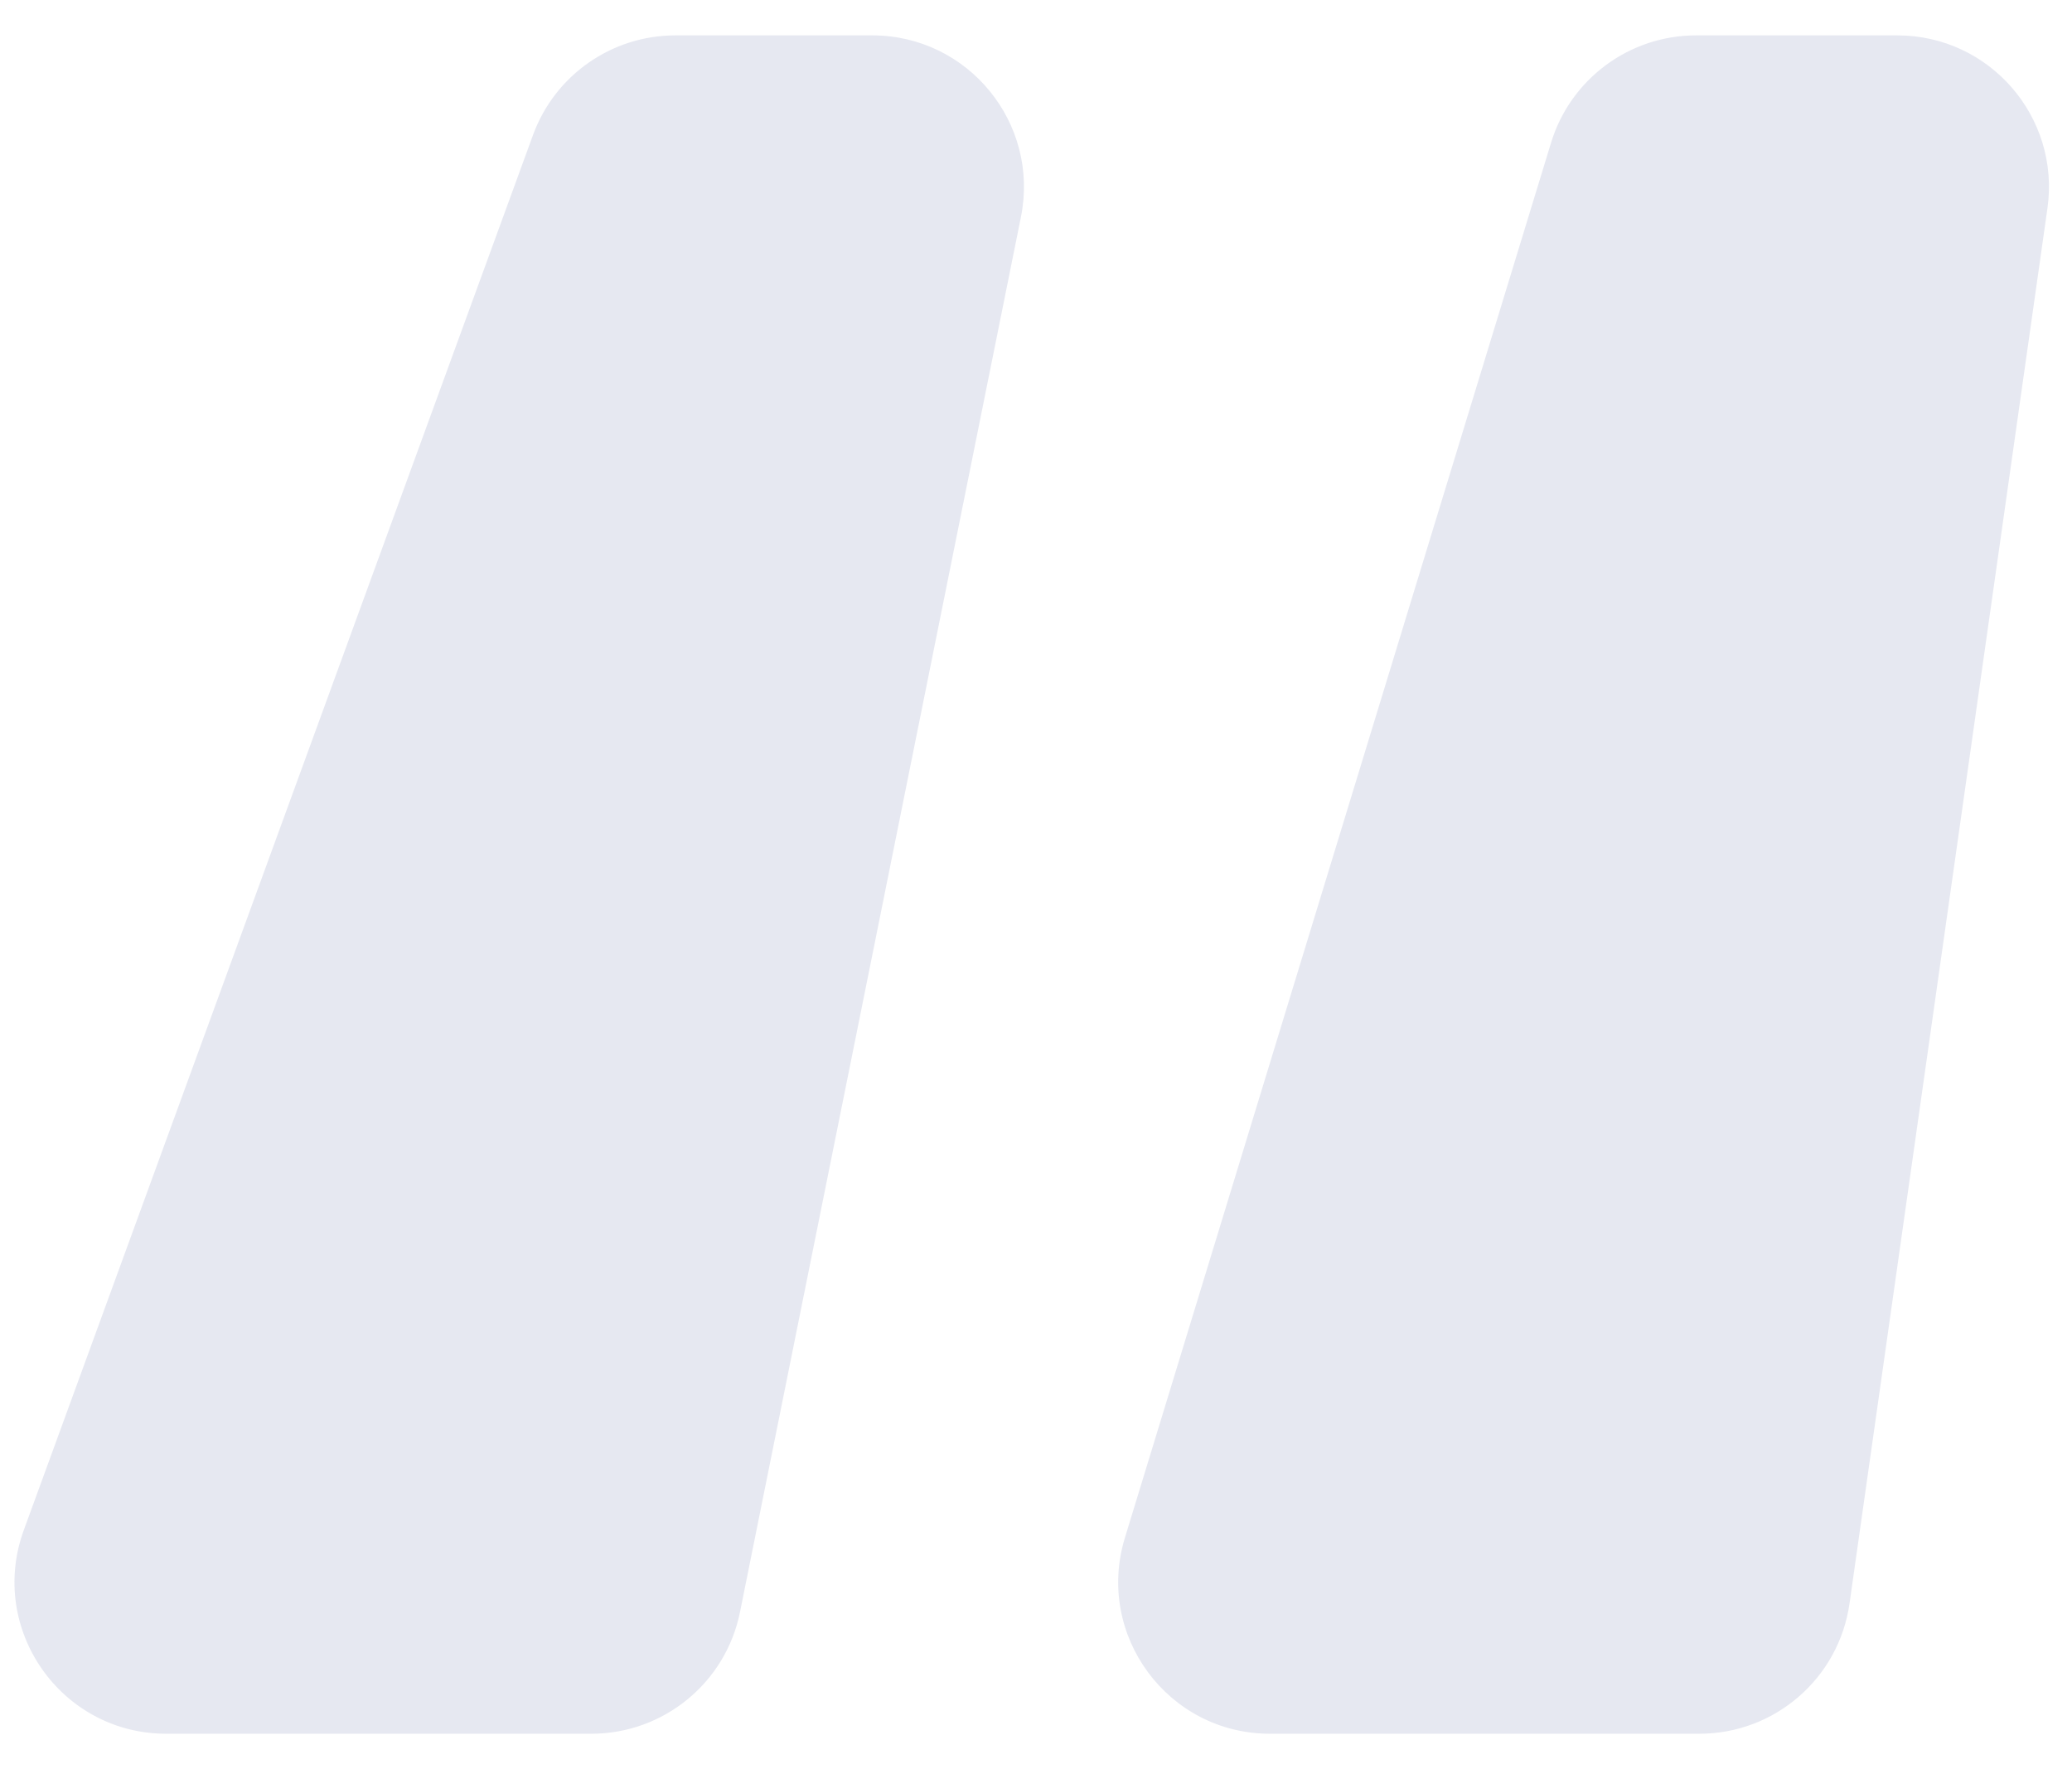 <svg width="41" height="35" viewBox="0 0 41 35" fill="none" xmlns="http://www.w3.org/2000/svg">
<path d="M14.643 31.892C14.361 33.293 13.13 34.3 11.702 34.3H3.289C1.205 34.3 -0.244 32.228 0.471 30.271L10.547 2.671C10.979 1.487 12.105 0.7 13.365 0.7H17.261C19.156 0.7 20.576 2.435 20.202 4.292L14.643 31.892ZM36.598 31.721C36.388 33.201 35.122 34.3 33.628 34.3H25.128C23.112 34.3 21.67 32.351 22.259 30.423L30.692 2.823C31.077 1.562 32.242 0.7 33.561 0.7H37.544C39.369 0.7 40.771 2.315 40.514 4.121L36.598 31.721Z" fill="#E6E8F1"/>
</svg>
